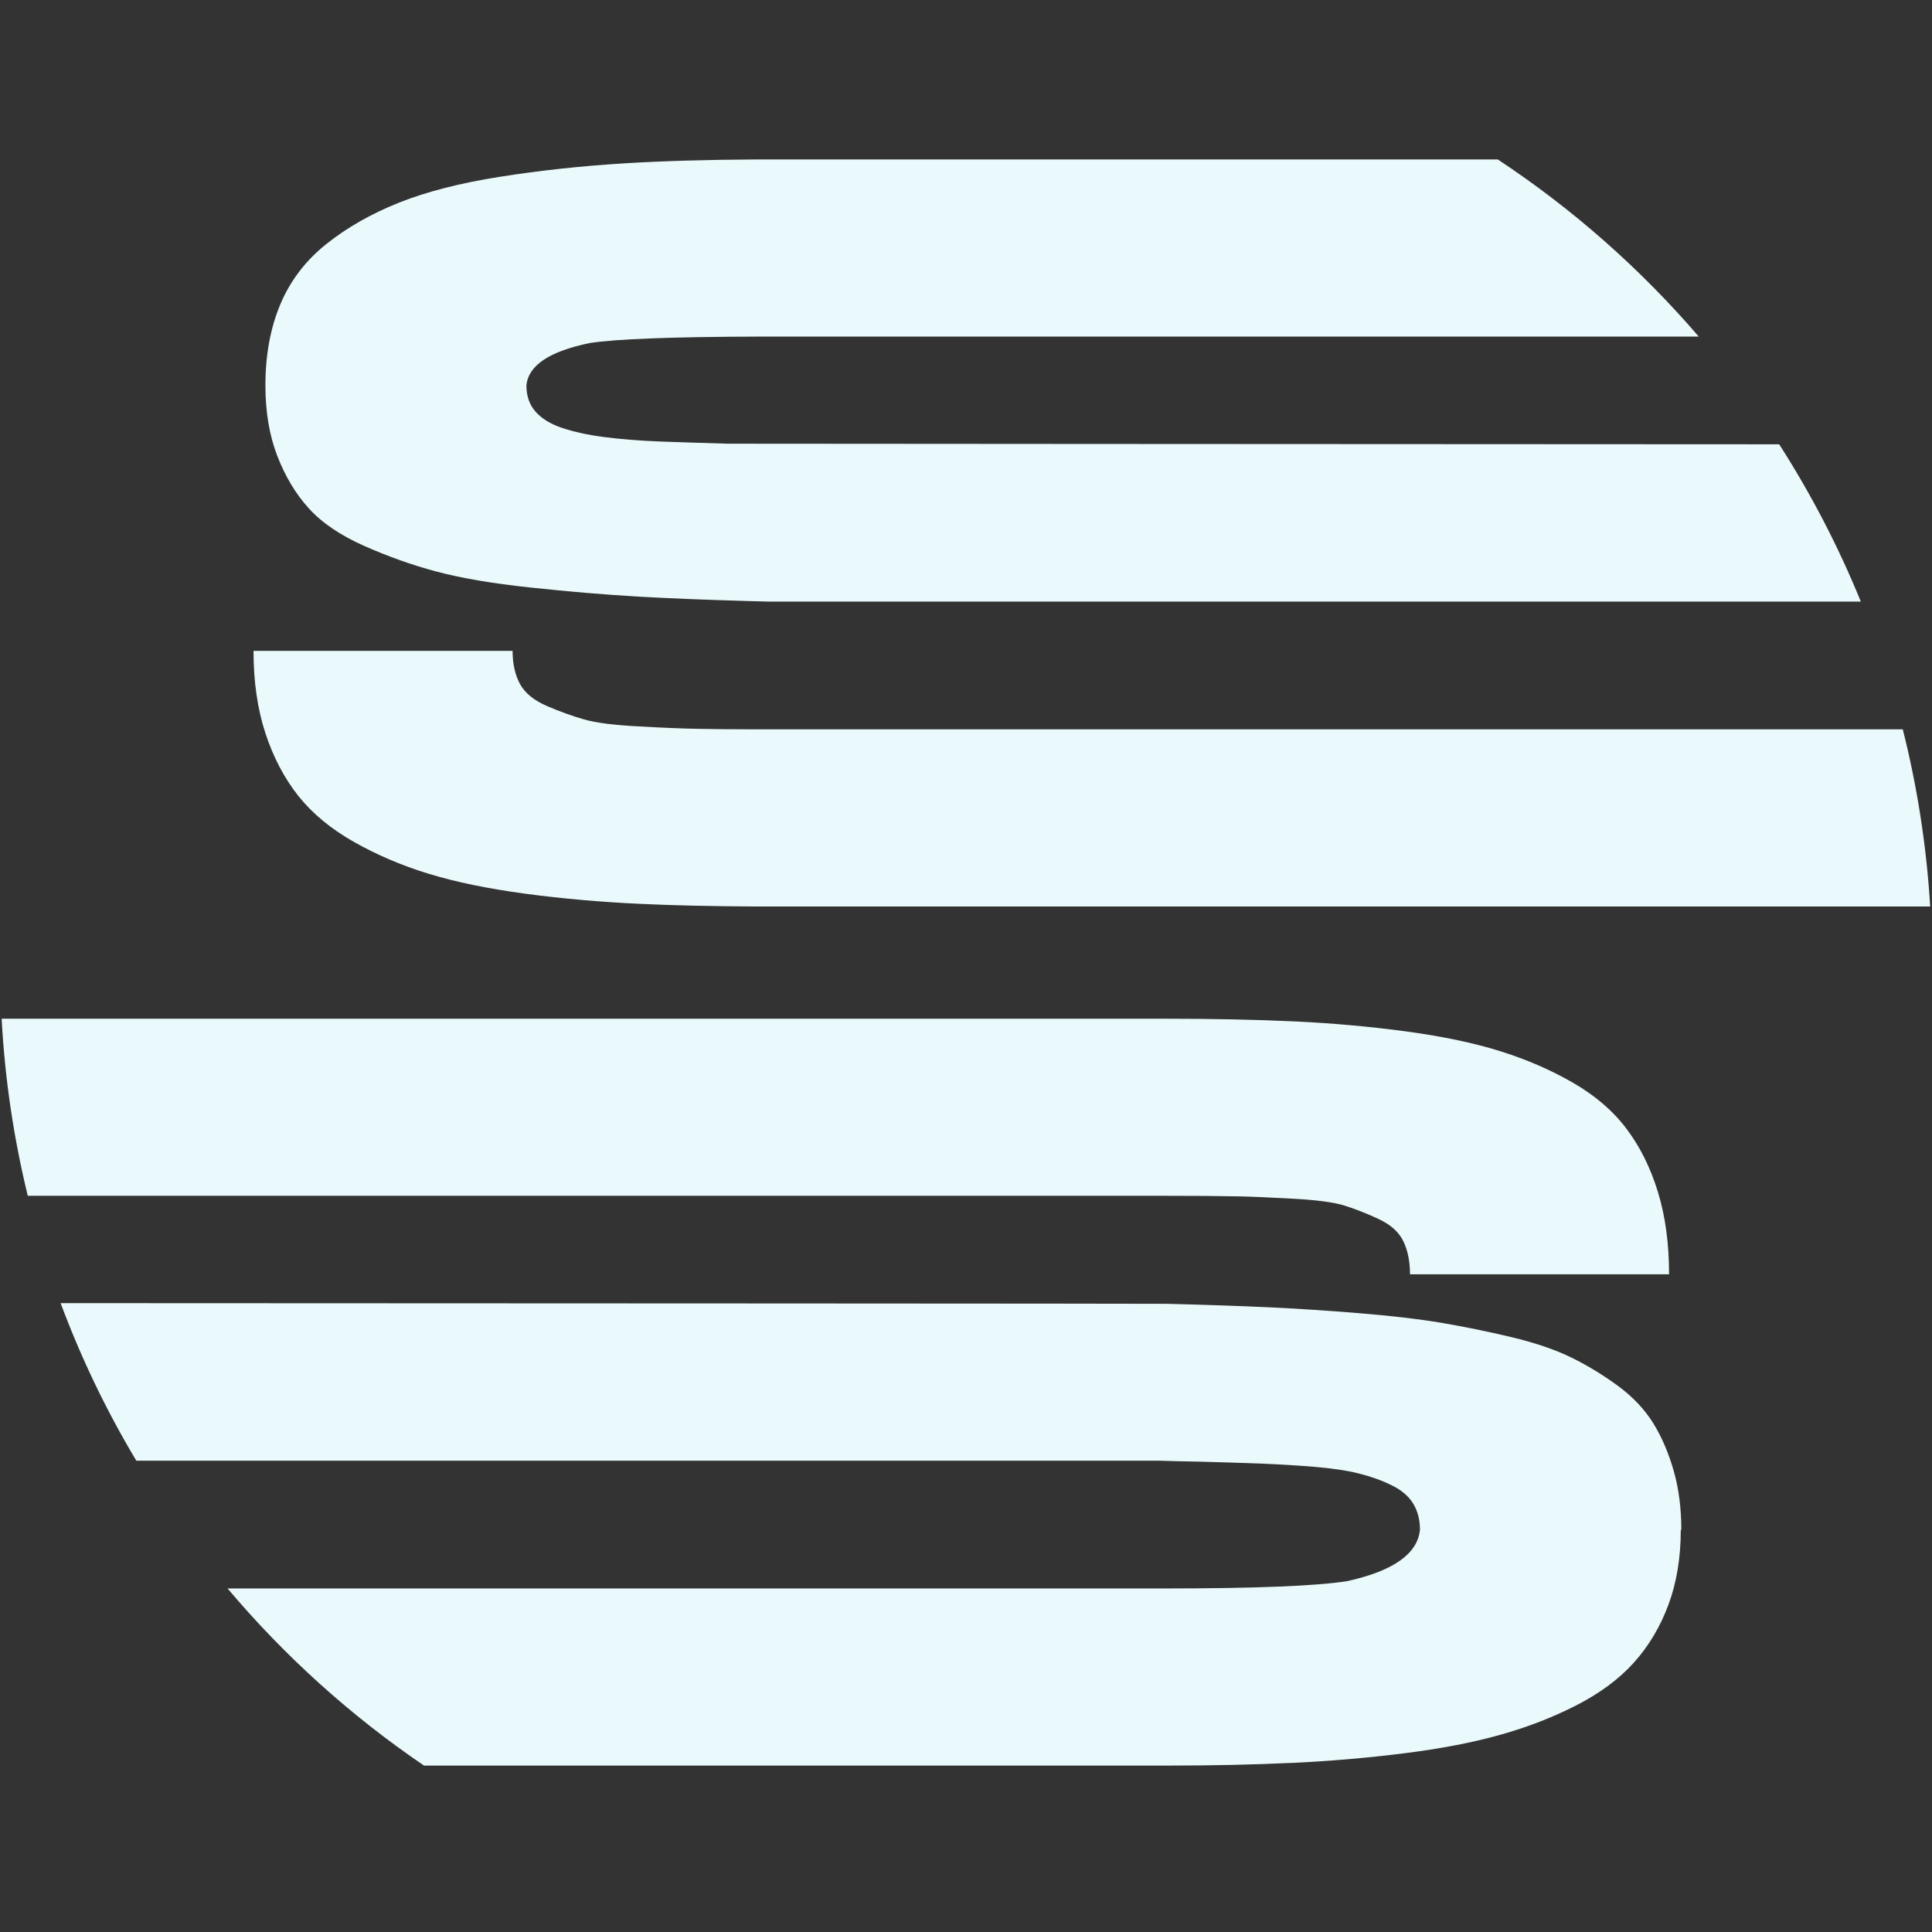 <svg width="32" height="32" viewBox="0 0 32 32" fill="none" xmlns="http://www.w3.org/2000/svg">
<rect x="0" y="0" width="32" height="32" fill="#333333" stroke="none"/>
<path d="M11.575 12.072C11.311 12.068 10.976 12.054 10.57 12.031C10.164 12.01 9.866 11.971 9.675 11.916C9.484 11.861 9.28 11.789 9.062 11.695C8.845 11.602 8.695 11.48 8.612 11.328C8.53 11.175 8.49 10.992 8.49 10.78H4.199C4.199 11.286 4.264 11.74 4.395 12.141C4.526 12.543 4.709 12.889 4.942 13.184C5.176 13.477 5.485 13.732 5.866 13.947C6.247 14.162 6.661 14.339 7.109 14.475C7.555 14.611 8.086 14.72 8.702 14.803C9.319 14.885 9.946 14.94 10.586 14.97C11.14 14.996 11.764 15.01 12.457 15.014C12.536 15.014 25.008 15.014 31.97 15.014C31.909 14.008 31.755 13.027 31.516 12.08C24.485 12.08 12.55 12.08 12.481 12.08C12.089 12.08 11.787 12.076 11.575 12.072Z" fill="#EAF9FB"/>
<path d="M10.332 2.706C9.621 2.75 8.937 2.824 8.281 2.928C7.625 3.031 7.067 3.174 6.61 3.356C6.152 3.539 5.751 3.766 5.409 4.039C5.066 4.311 4.811 4.644 4.645 5.036C4.479 5.429 4.396 5.878 4.396 6.385C4.396 6.821 4.461 7.209 4.592 7.55C4.724 7.89 4.897 8.181 5.115 8.42C5.332 8.66 5.637 8.866 6.03 9.041C6.422 9.215 6.821 9.358 7.227 9.466C7.634 9.575 8.152 9.664 8.785 9.731C9.417 9.799 10.02 9.85 10.595 9.883C11.094 9.911 11.691 9.935 12.387 9.955C12.495 9.958 12.604 9.961 12.716 9.964H30.821C30.449 9.05 29.995 8.179 29.469 7.359C22.304 7.355 12.279 7.351 12.061 7.349C11.658 7.338 11.283 7.325 10.934 7.313C10.585 7.299 10.276 7.274 10.006 7.239C9.736 7.204 9.505 7.153 9.311 7.088C9.117 7.023 8.971 6.933 8.87 6.818C8.769 6.703 8.719 6.559 8.719 6.384C8.751 6.051 9.102 5.818 9.772 5.681C10.213 5.614 11.139 5.579 12.551 5.575C12.596 5.575 21.241 5.575 28.137 5.575C27.17 4.45 26.049 3.461 24.808 2.641C18.736 2.641 12.57 2.641 12.527 2.641C11.709 2.645 10.977 2.666 10.332 2.706Z" fill="#EAF9FB"/>
<path d="M21.391 29.2C22.024 29.17 22.642 29.117 23.25 29.041C23.858 28.965 24.389 28.863 24.844 28.735C25.299 28.608 25.721 28.444 26.11 28.245C26.499 28.046 26.817 27.81 27.062 27.538C27.308 27.265 27.499 26.945 27.635 26.578C27.771 26.21 27.839 25.797 27.839 25.339H27.848C27.848 24.979 27.805 24.652 27.721 24.358C27.636 24.064 27.524 23.801 27.383 23.573C27.241 23.344 27.046 23.137 26.799 22.955C26.551 22.773 26.294 22.616 26.026 22.485C25.759 22.354 25.427 22.241 25.029 22.146C24.631 22.051 24.244 21.973 23.869 21.909C23.492 21.846 23.038 21.793 22.504 21.75C21.97 21.706 21.469 21.674 21 21.652C20.531 21.631 19.973 21.611 19.325 21.595H19.309C19.188 21.591 8.231 21.587 1.004 21.584C1.344 22.496 1.764 23.369 2.258 24.194H19.21C19.367 24.199 19.594 24.205 19.889 24.21C20.281 24.221 20.619 24.231 20.902 24.242C21.186 24.254 21.475 24.271 21.769 24.295C22.062 24.32 22.309 24.356 22.504 24.405C22.7 24.454 22.88 24.517 23.044 24.598C23.207 24.676 23.328 24.777 23.404 24.9C23.48 25.023 23.519 25.169 23.519 25.337C23.48 25.735 23.08 26.019 22.317 26.188C21.811 26.269 20.793 26.31 19.261 26.31C19.196 26.31 10.655 26.31 3.769 26.31C4.714 27.43 5.809 28.419 7.024 29.244C13.081 29.244 19.204 29.244 19.261 29.244C20.051 29.244 20.762 29.229 21.394 29.199L21.391 29.2Z" fill="#EAF9FB"/>
<path d="M20.456 19.814C20.715 19.819 21.039 19.833 21.429 19.855C21.819 19.876 22.1 19.915 22.275 19.97C22.449 20.025 22.636 20.098 22.835 20.191C23.034 20.284 23.17 20.406 23.244 20.559C23.317 20.711 23.354 20.894 23.354 21.106H27.645C27.645 20.6 27.584 20.146 27.461 19.745C27.339 19.345 27.166 18.996 26.942 18.699C26.719 18.401 26.424 18.148 26.056 17.935C25.689 17.723 25.288 17.549 24.855 17.413C24.421 17.276 23.904 17.168 23.302 17.085C22.7 17.004 22.082 16.948 21.448 16.918C20.812 16.888 20.081 16.873 19.254 16.873C19.192 16.873 7.01 16.873 0.027 16.873C0.081 17.878 0.229 18.859 0.46 19.806C7.494 19.806 19.2 19.806 19.254 19.806C19.799 19.806 20.2 19.809 20.459 19.815L20.456 19.814Z" fill="#EAF9FB"/>
</svg>

